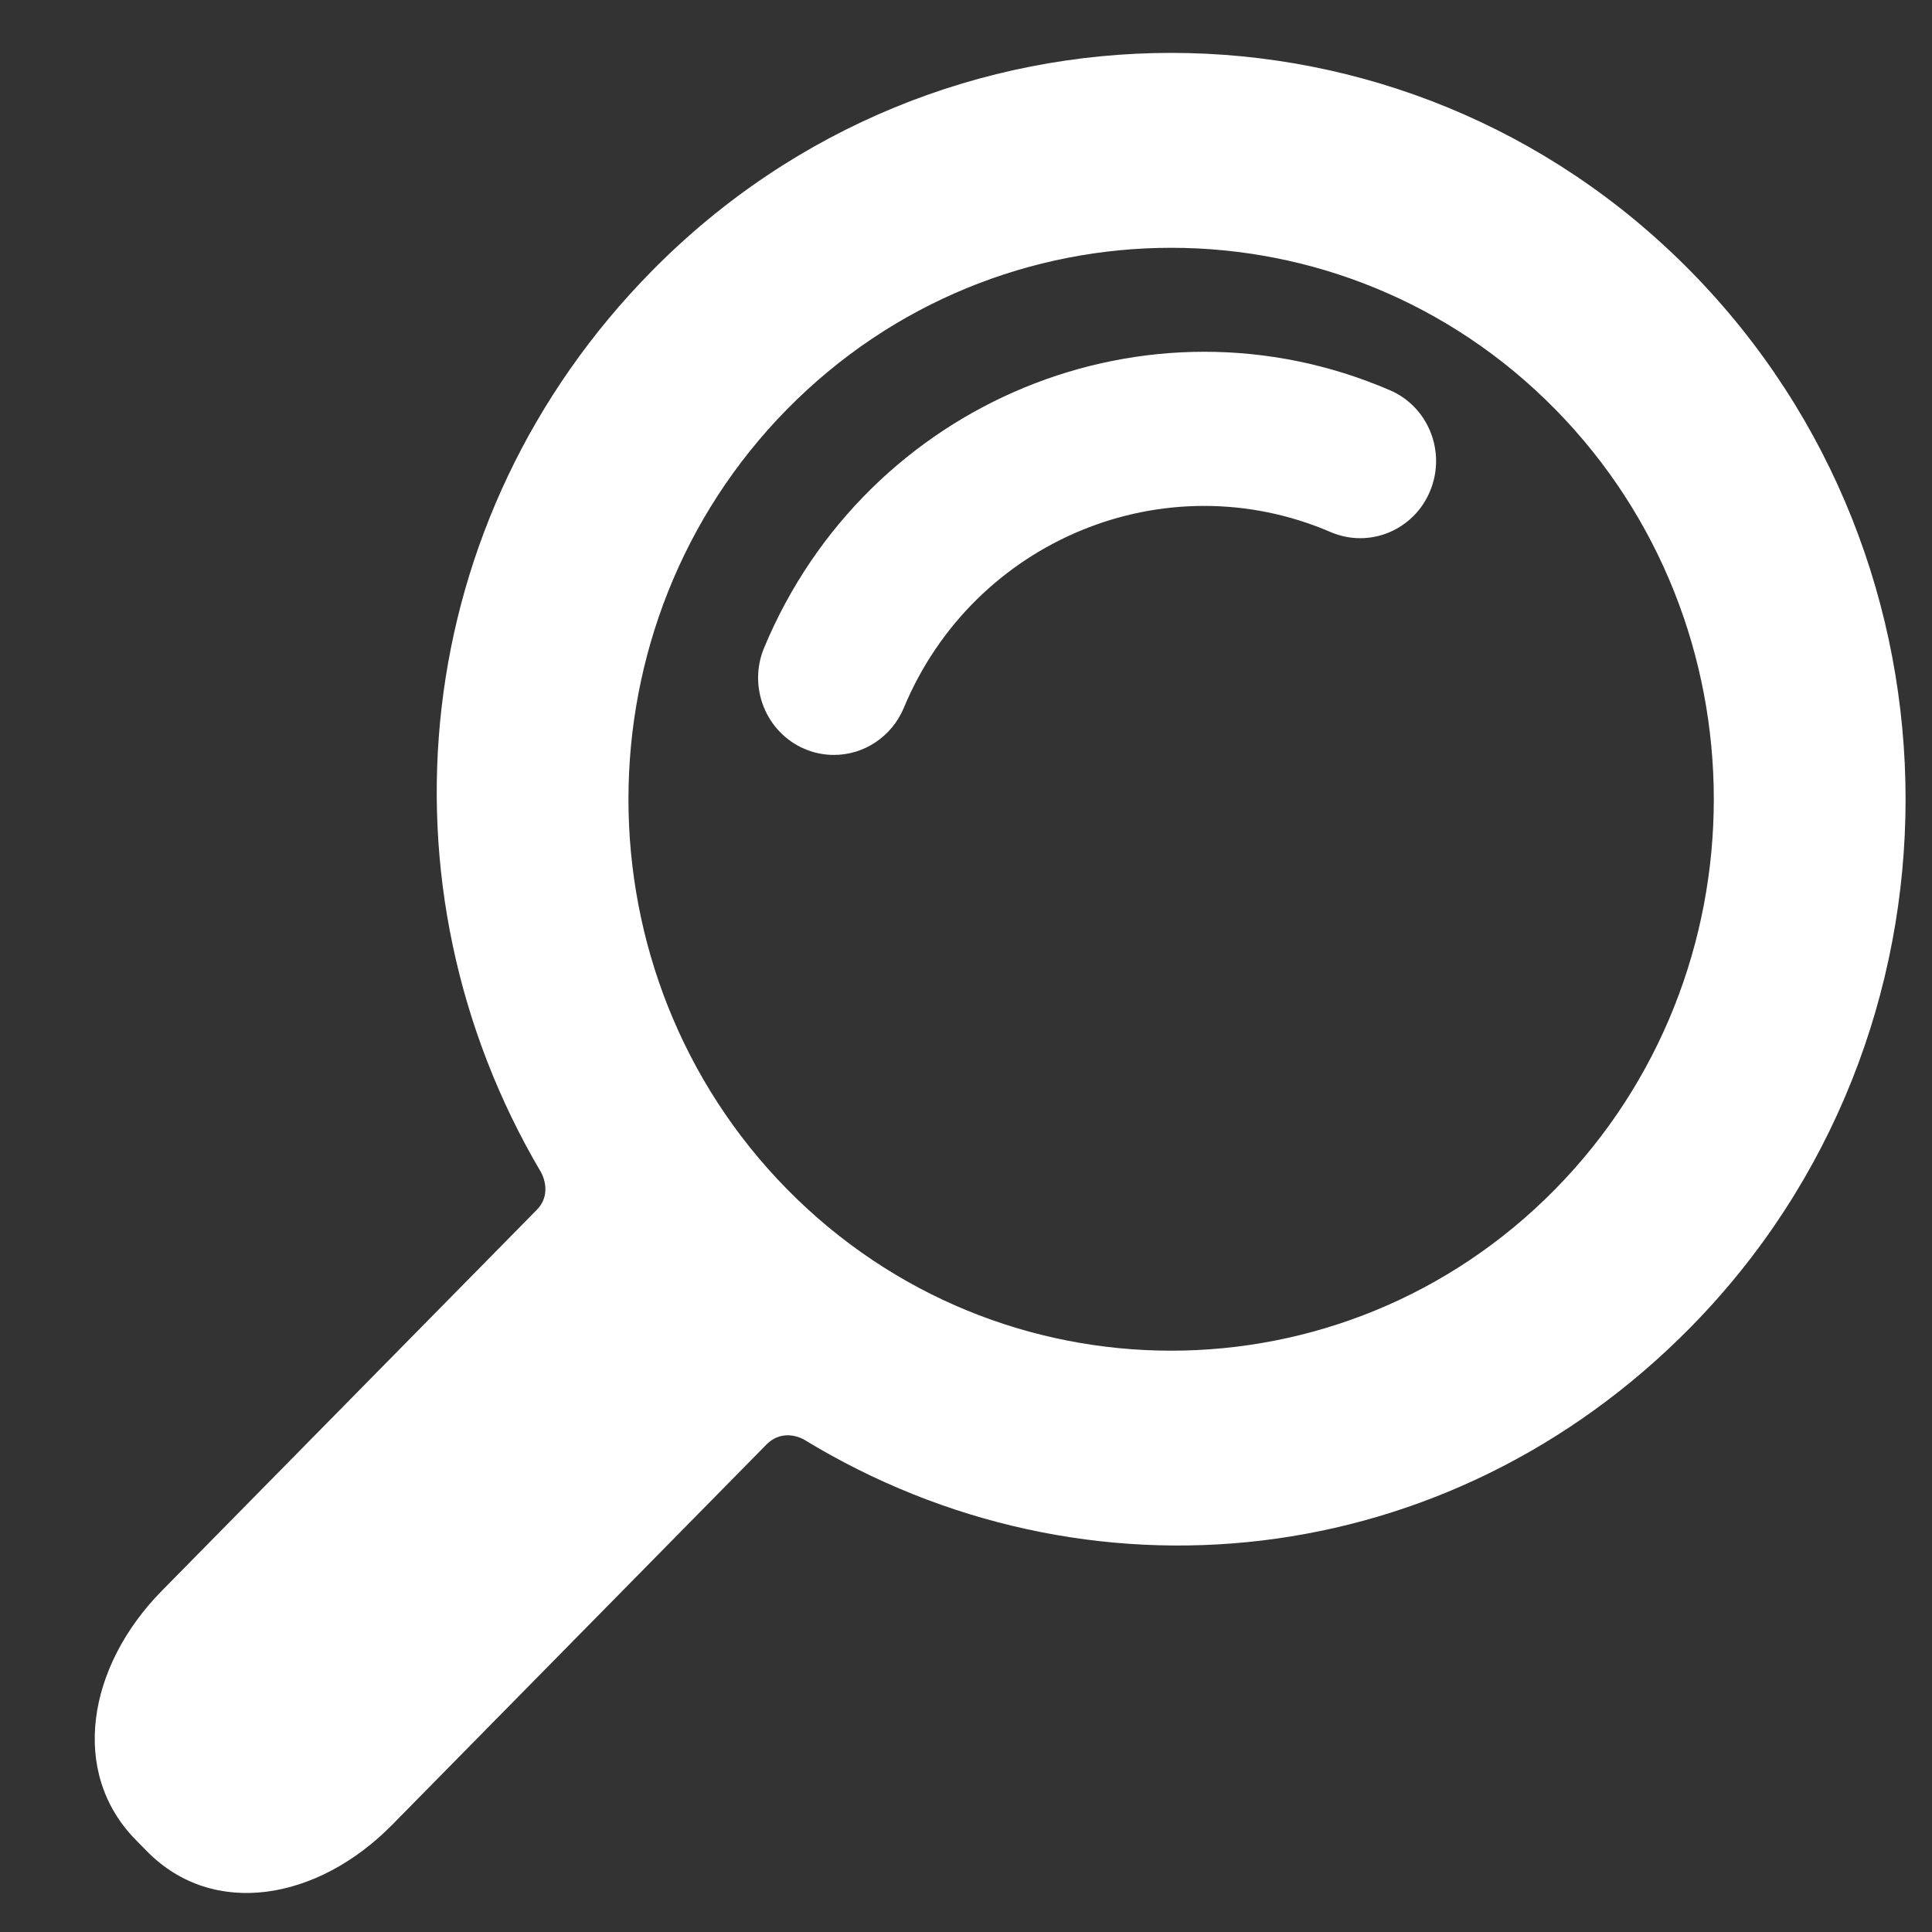 <svg width="20" height="20" viewBox="0 0 20 20" fill="none" xmlns="http://www.w3.org/2000/svg">
<rect x="0" y="0" width="20" height="20" fill="#333333" stroke="none"/>
<path d="M17.502 13.739C20.468 10.725 20.468 5.822 17.502 2.808C14.536 -0.206 9.711 -0.206 6.745 2.808C4.229 5.365 3.848 9.167 5.601 12.136C5.601 12.136 5.727 12.351 5.557 12.524L1.676 16.467C0.903 17.252 0.72 18.349 1.405 19.046L1.522 19.165C2.207 19.861 3.288 19.675 4.06 18.89L7.933 14.955C8.111 14.774 8.322 14.902 8.322 14.902C11.244 16.683 14.986 16.296 17.502 13.739ZM8.149 12.312C5.958 10.085 5.958 6.462 8.149 4.235C10.341 2.009 13.906 2.008 16.098 4.235C18.289 6.462 18.289 10.085 16.098 12.312C13.906 14.539 10.341 14.539 8.149 12.312Z" fill="white"/>
<path d="M8.633 7.815C8.531 7.815 8.427 7.795 8.327 7.752C7.928 7.58 7.741 7.112 7.91 6.706C8.972 4.156 11.878 2.959 14.387 4.039C14.787 4.21 14.973 4.678 14.804 5.084C14.635 5.49 14.175 5.68 13.775 5.508C12.063 4.772 10.08 5.588 9.356 7.328C9.229 7.632 8.938 7.815 8.633 7.815Z" fill="white"/>
</svg>
